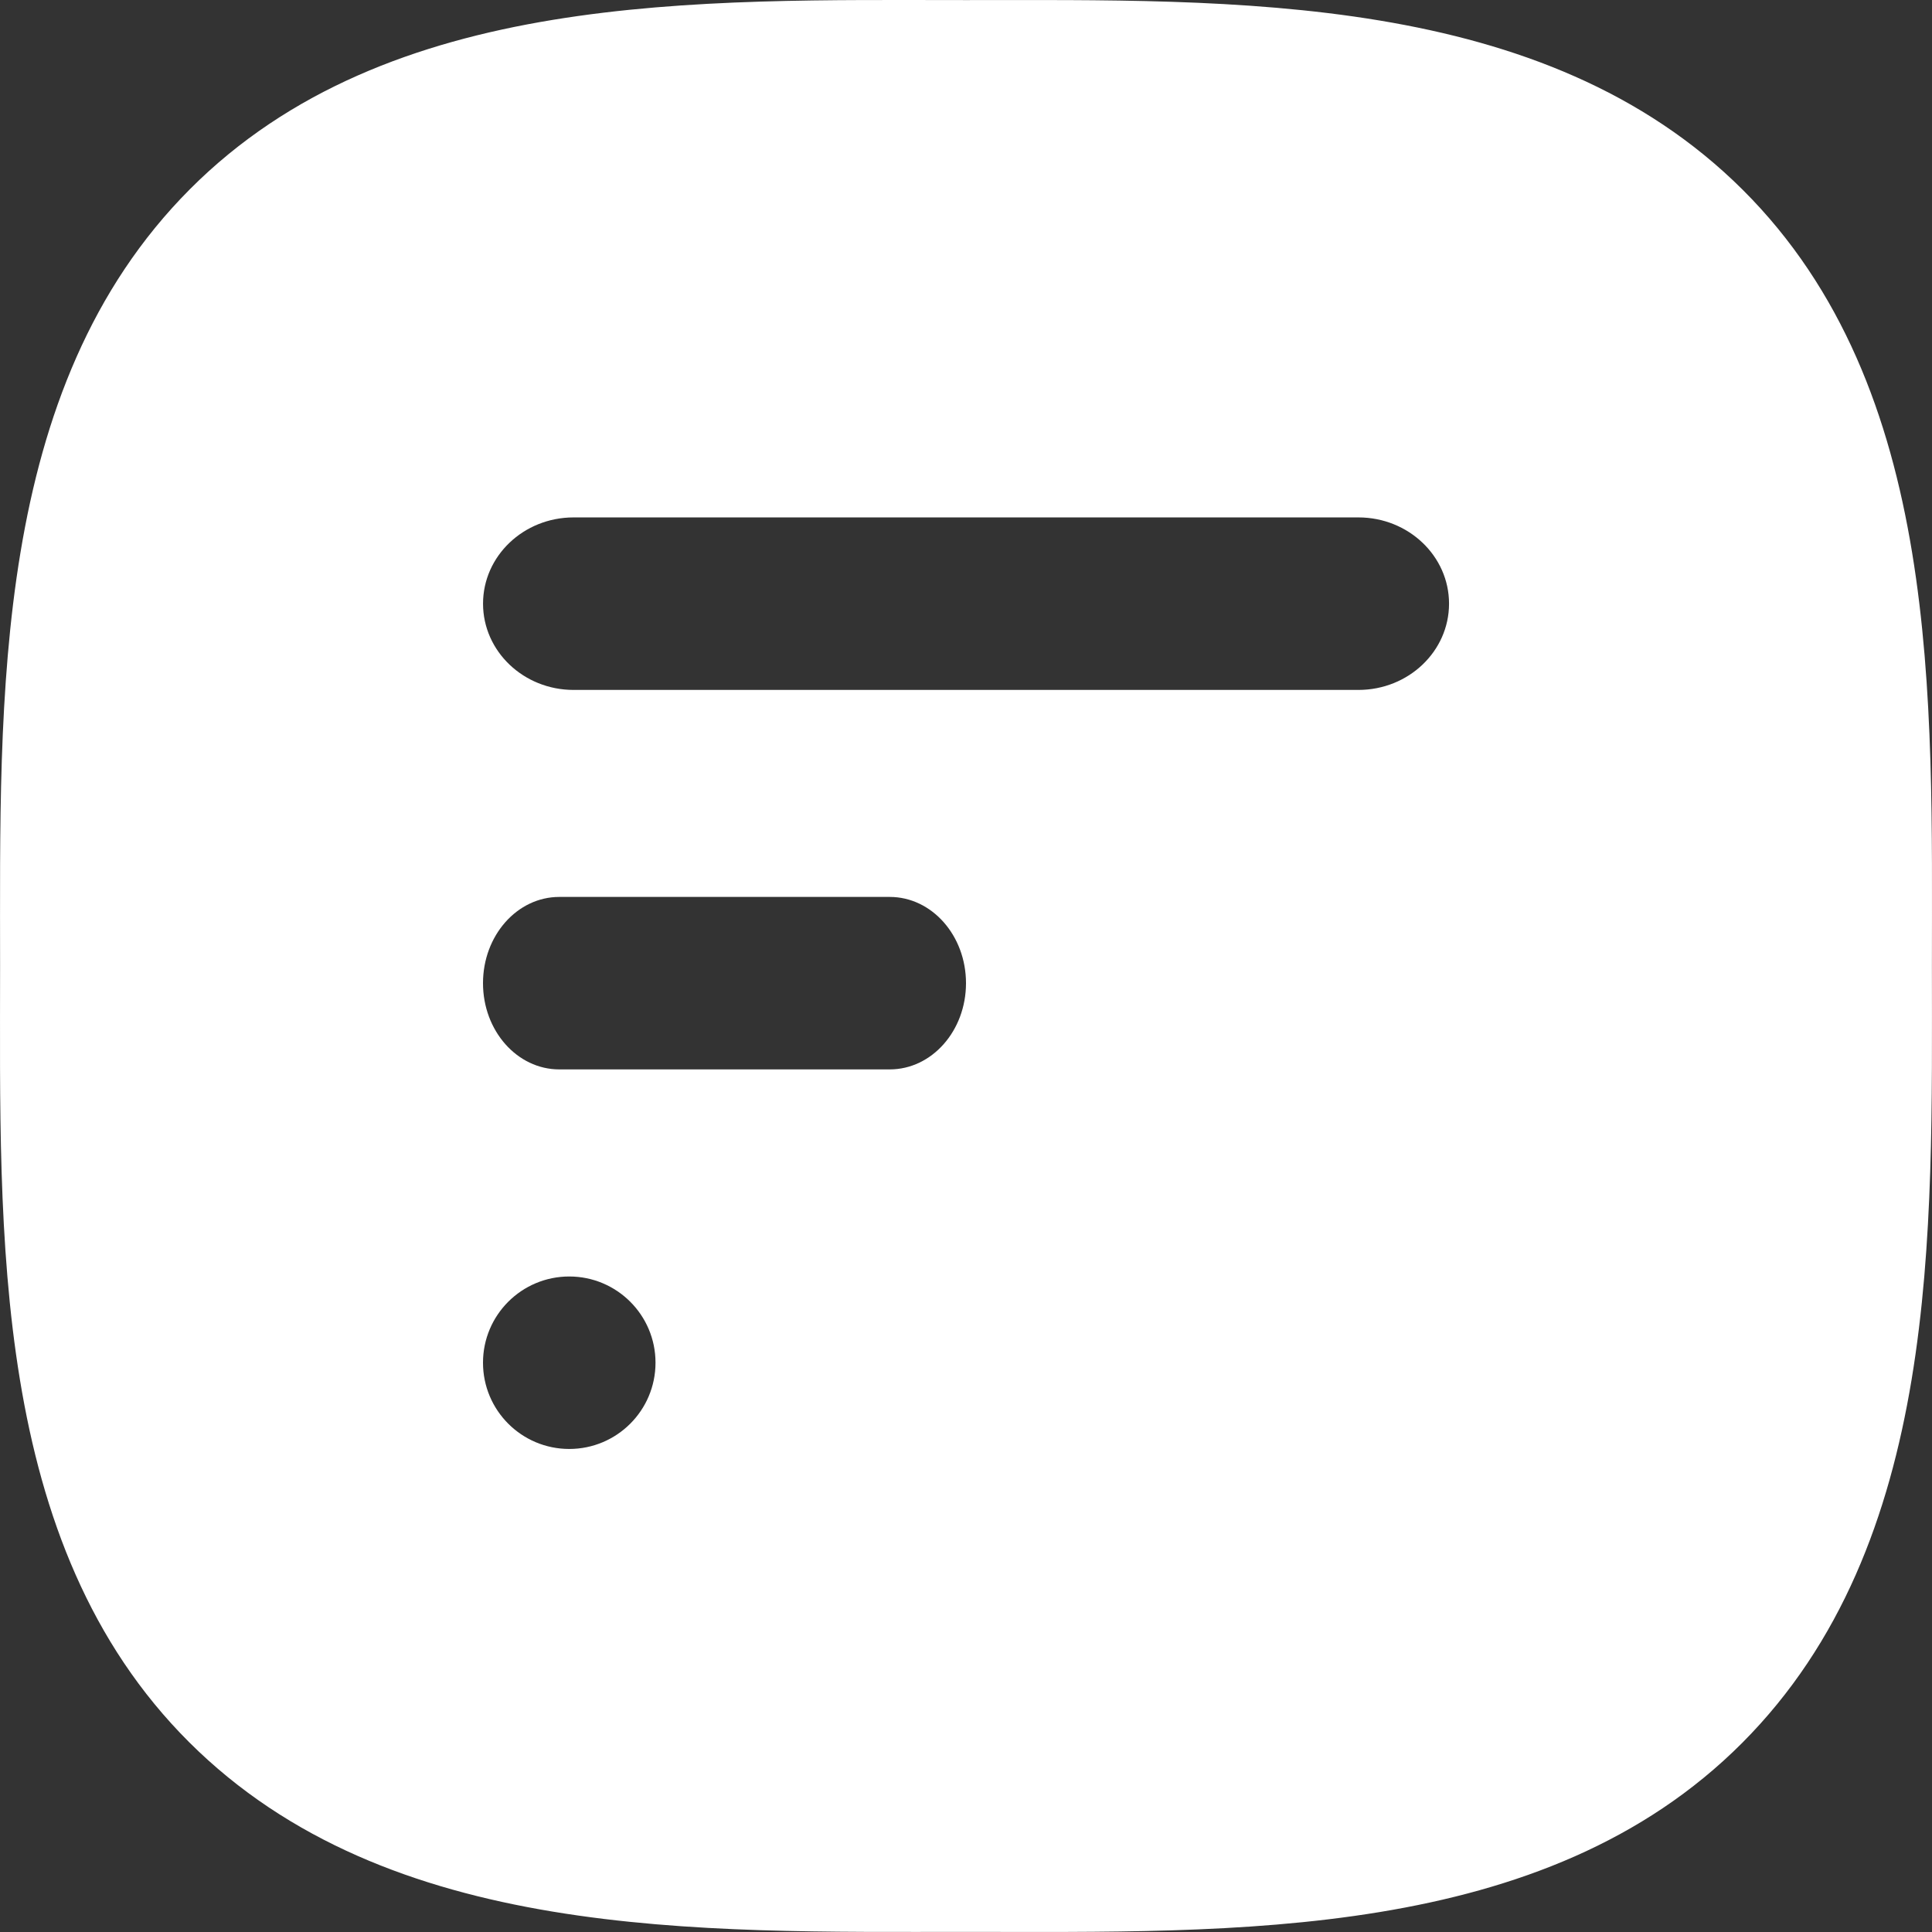 <svg width="48" height="48" viewBox="0 0 48 48" fill="none" xmlns="http://www.w3.org/2000/svg">
<rect x="0" y="0" width="48" height="48" fill="#333333" stroke="none"/>
<path d="M24 0.002C30.625 0.002 38.349 -0.216 43.3 4.718C48.25 9.652 47.998 17.375 47.998 24C47.998 30.629 48.221 38.348 43.287 43.299C38.353 48.249 30.629 47.997 24 47.997C17.371 47.997 9.652 48.22 4.701 43.286C-0.249 38.352 0.002 30.629 0.002 24C0.002 17.371 -0.216 9.652 4.718 4.701C9.652 -0.249 17.375 0.002 24 0.002ZM14.143 31.714C12.959 31.714 12 32.673 12 33.856C12 35.04 12.959 35.999 14.143 35.999C15.326 35.999 16.286 35.04 16.286 33.856C16.286 32.673 15.326 31.714 14.143 31.714ZM13.895 22.284C12.848 22.284 12 23.243 12 24.427C12 25.61 12.848 26.569 13.895 26.569H22.105C23.152 26.569 24 25.61 24 24.427C24 23.243 23.152 22.284 22.105 22.284H13.895ZM14.251 12.855C13.008 12.855 12.001 13.815 12.001 14.998C12.001 16.181 13.008 17.141 14.251 17.141H33.751C34.994 17.14 36.001 16.181 36.001 14.998C36.001 13.815 34.993 12.856 33.751 12.855H14.251Z" fill="white"/>
</svg>
